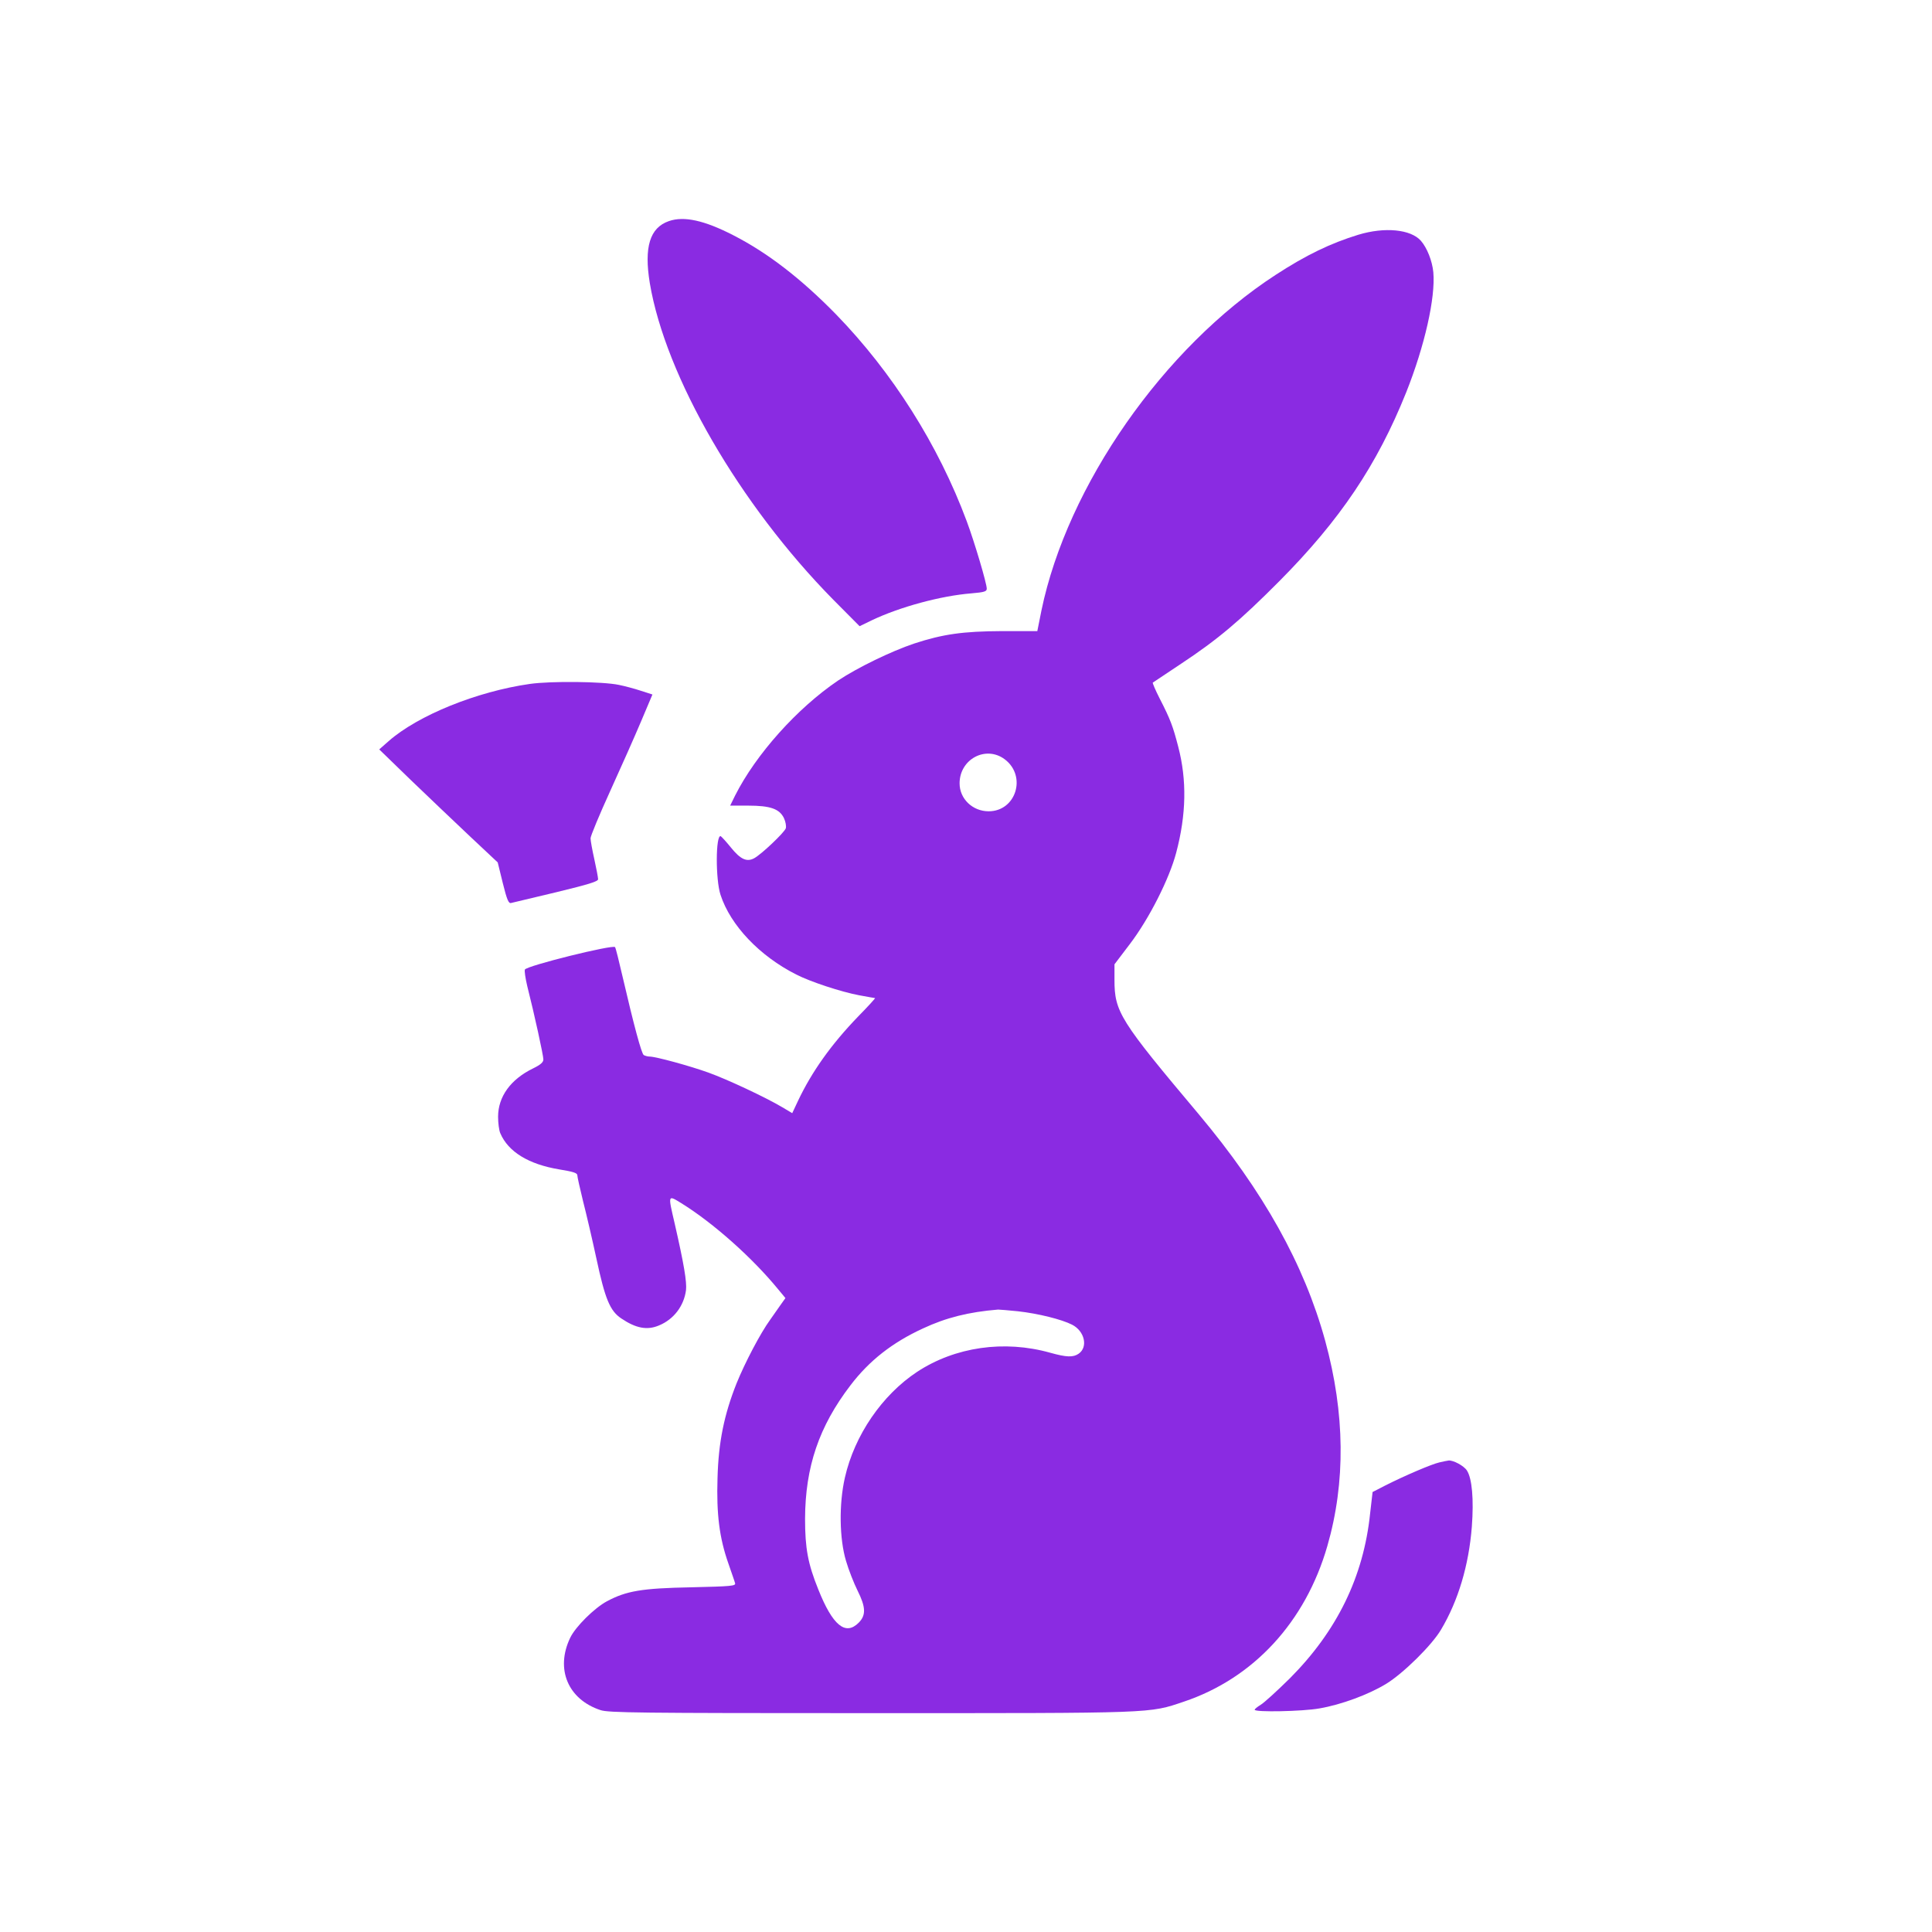 <?xml version="1.0" standalone="no"?>
<!DOCTYPE svg PUBLIC "-//W3C//DTD SVG 20010904//EN"
 "http://www.w3.org/TR/2001/REC-SVG-20010904/DTD/svg10.dtd">
<svg version="1.0" xmlns="http://www.w3.org/2000/svg"
 width="1024pt" height="1024pt" viewBox="0 0 1024 1024"
 preserveAspectRatio="xMidYMid meet">

<g transform="translate(0,1024) scale(0.1,-0.1)"
fill="#8A2BE2" stroke="none">
<path d="M3545 9068 c-101 -35 -132 -138 -101 -328 83 -496 477 -1175 971
-1677 l141 -142 64 31 c149 71 366 130 528 143 70 6 82 10 82 25 0 28 -65 247
-106 357 -151 406 -394 789 -693 1097 -185 189 -362 326 -546 420 -152 78
-260 102 -340 74z"/>
<path d="M7200 8996 c-147 -45 -278 -108 -439 -213 -594 -386 -1104 -1117
-1241 -1778 l-22 -110 -187 0 c-208 -1 -313 -16 -466 -66 -122 -41 -301 -128
-403 -196 -216 -146 -435 -390 -546 -610 l-26 -53 95 0 c118 0 166 -17 190
-66 9 -19 13 -43 10 -54 -7 -22 -130 -139 -168 -159 -39 -21 -72 -6 -123 57
-25 31 -50 58 -54 60 -27 10 -28 -230 -1 -311 53 -162 207 -324 401 -422 76
-39 238 -92 333 -110 44 -8 82 -15 85 -15 3 0 -37 -44 -89 -97 -143 -148 -246
-293 -319 -447 l-31 -66 -52 31 c-89 53 -292 148 -392 184 -97 35 -279 85
-312 85 -10 0 -24 4 -31 8 -12 8 -52 156 -113 419 -18 78 -35 147 -39 153 -10
15 -470 -99 -478 -119 -3 -8 3 -46 12 -85 39 -154 86 -370 86 -391 0 -15 -14
-28 -55 -48 -119 -58 -185 -150 -185 -256 0 -33 5 -73 12 -88 42 -98 150 -164
312 -191 74 -12 96 -19 96 -31 0 -9 14 -70 30 -136 17 -66 49 -203 71 -305 46
-215 72 -278 132 -318 77 -52 137 -64 200 -37 78 32 132 103 143 187 5 43 -11
139 -60 353 -36 155 -37 152 35 108 171 -106 377 -290 513 -456 l39 -47 -27
-38 c-14 -20 -39 -55 -54 -77 -51 -70 -133 -226 -178 -337 -66 -166 -96 -312
-101 -503 -6 -190 10 -316 57 -450 17 -50 34 -97 36 -106 5 -15 -19 -17 -233
-22 -261 -5 -343 -19 -446 -74 -67 -36 -167 -135 -195 -194 -79 -165 -12 -326
161 -383 43 -14 194 -16 1430 -16 1519 0 1475 -2 1662 61 369 124 644 422 760
824 98 339 94 704 -11 1088 -111 405 -328 793 -670 1201 -419 498 -447 543
-447 713 l0 82 82 108 c102 134 209 346 245 483 54 203 57 386 11 562 -28 108
-41 144 -98 255 -23 45 -39 83 -37 85 3 2 70 47 150 100 195 129 312 228 520
437 323 325 519 617 673 1001 98 246 156 502 144 637 -6 61 -33 129 -66 167
-54 61 -192 74 -331 32z m-1874 -2781 c117 -89 59 -275 -86 -275 -85 0 -154
66 -154 148 0 129 140 203 240 127z m69 -2925 c108 -12 232 -43 287 -71 67
-34 86 -119 35 -154 -29 -20 -64 -19 -150 5 -245 69 -505 31 -706 -101 -186
-123 -332 -336 -383 -561 -32 -141 -29 -324 6 -441 14 -48 42 -119 61 -157 44
-88 46 -131 6 -171 -70 -70 -138 -14 -214 177 -55 136 -70 218 -70 374 1 275
74 490 241 708 99 130 221 226 384 301 122 57 241 87 398 100 8 0 56 -4 105
-9z"/>
<path d="M2808 6615 c-280 -40 -592 -166 -748 -303 l-50 -44 167 -162 c93 -89
234 -224 314 -299 l147 -138 27 -110 c22 -89 31 -109 44 -105 9 2 116 28 239
57 173 42 222 57 222 69 0 9 -9 56 -20 106 -11 49 -20 99 -20 111 0 12 47 125
104 250 57 125 131 292 164 370 l60 142 -62 20 c-33 11 -86 25 -116 31 -86 18
-360 21 -472 5z"/>
<path d="M7629 2489 c-40 -9 -181 -69 -286 -122 l-68 -35 -13 -113 c-35 -337
-176 -624 -426 -875 -67 -66 -136 -129 -153 -139 -18 -11 -33 -23 -33 -27 0
-14 254 -9 343 7 117 20 262 74 355 131 91 56 242 205 290 287 91 153 147 341
163 545 11 147 1 256 -26 298 -16 25 -72 55 -97 53 -7 -1 -29 -5 -49 -10z"/>
</g>
</svg>
